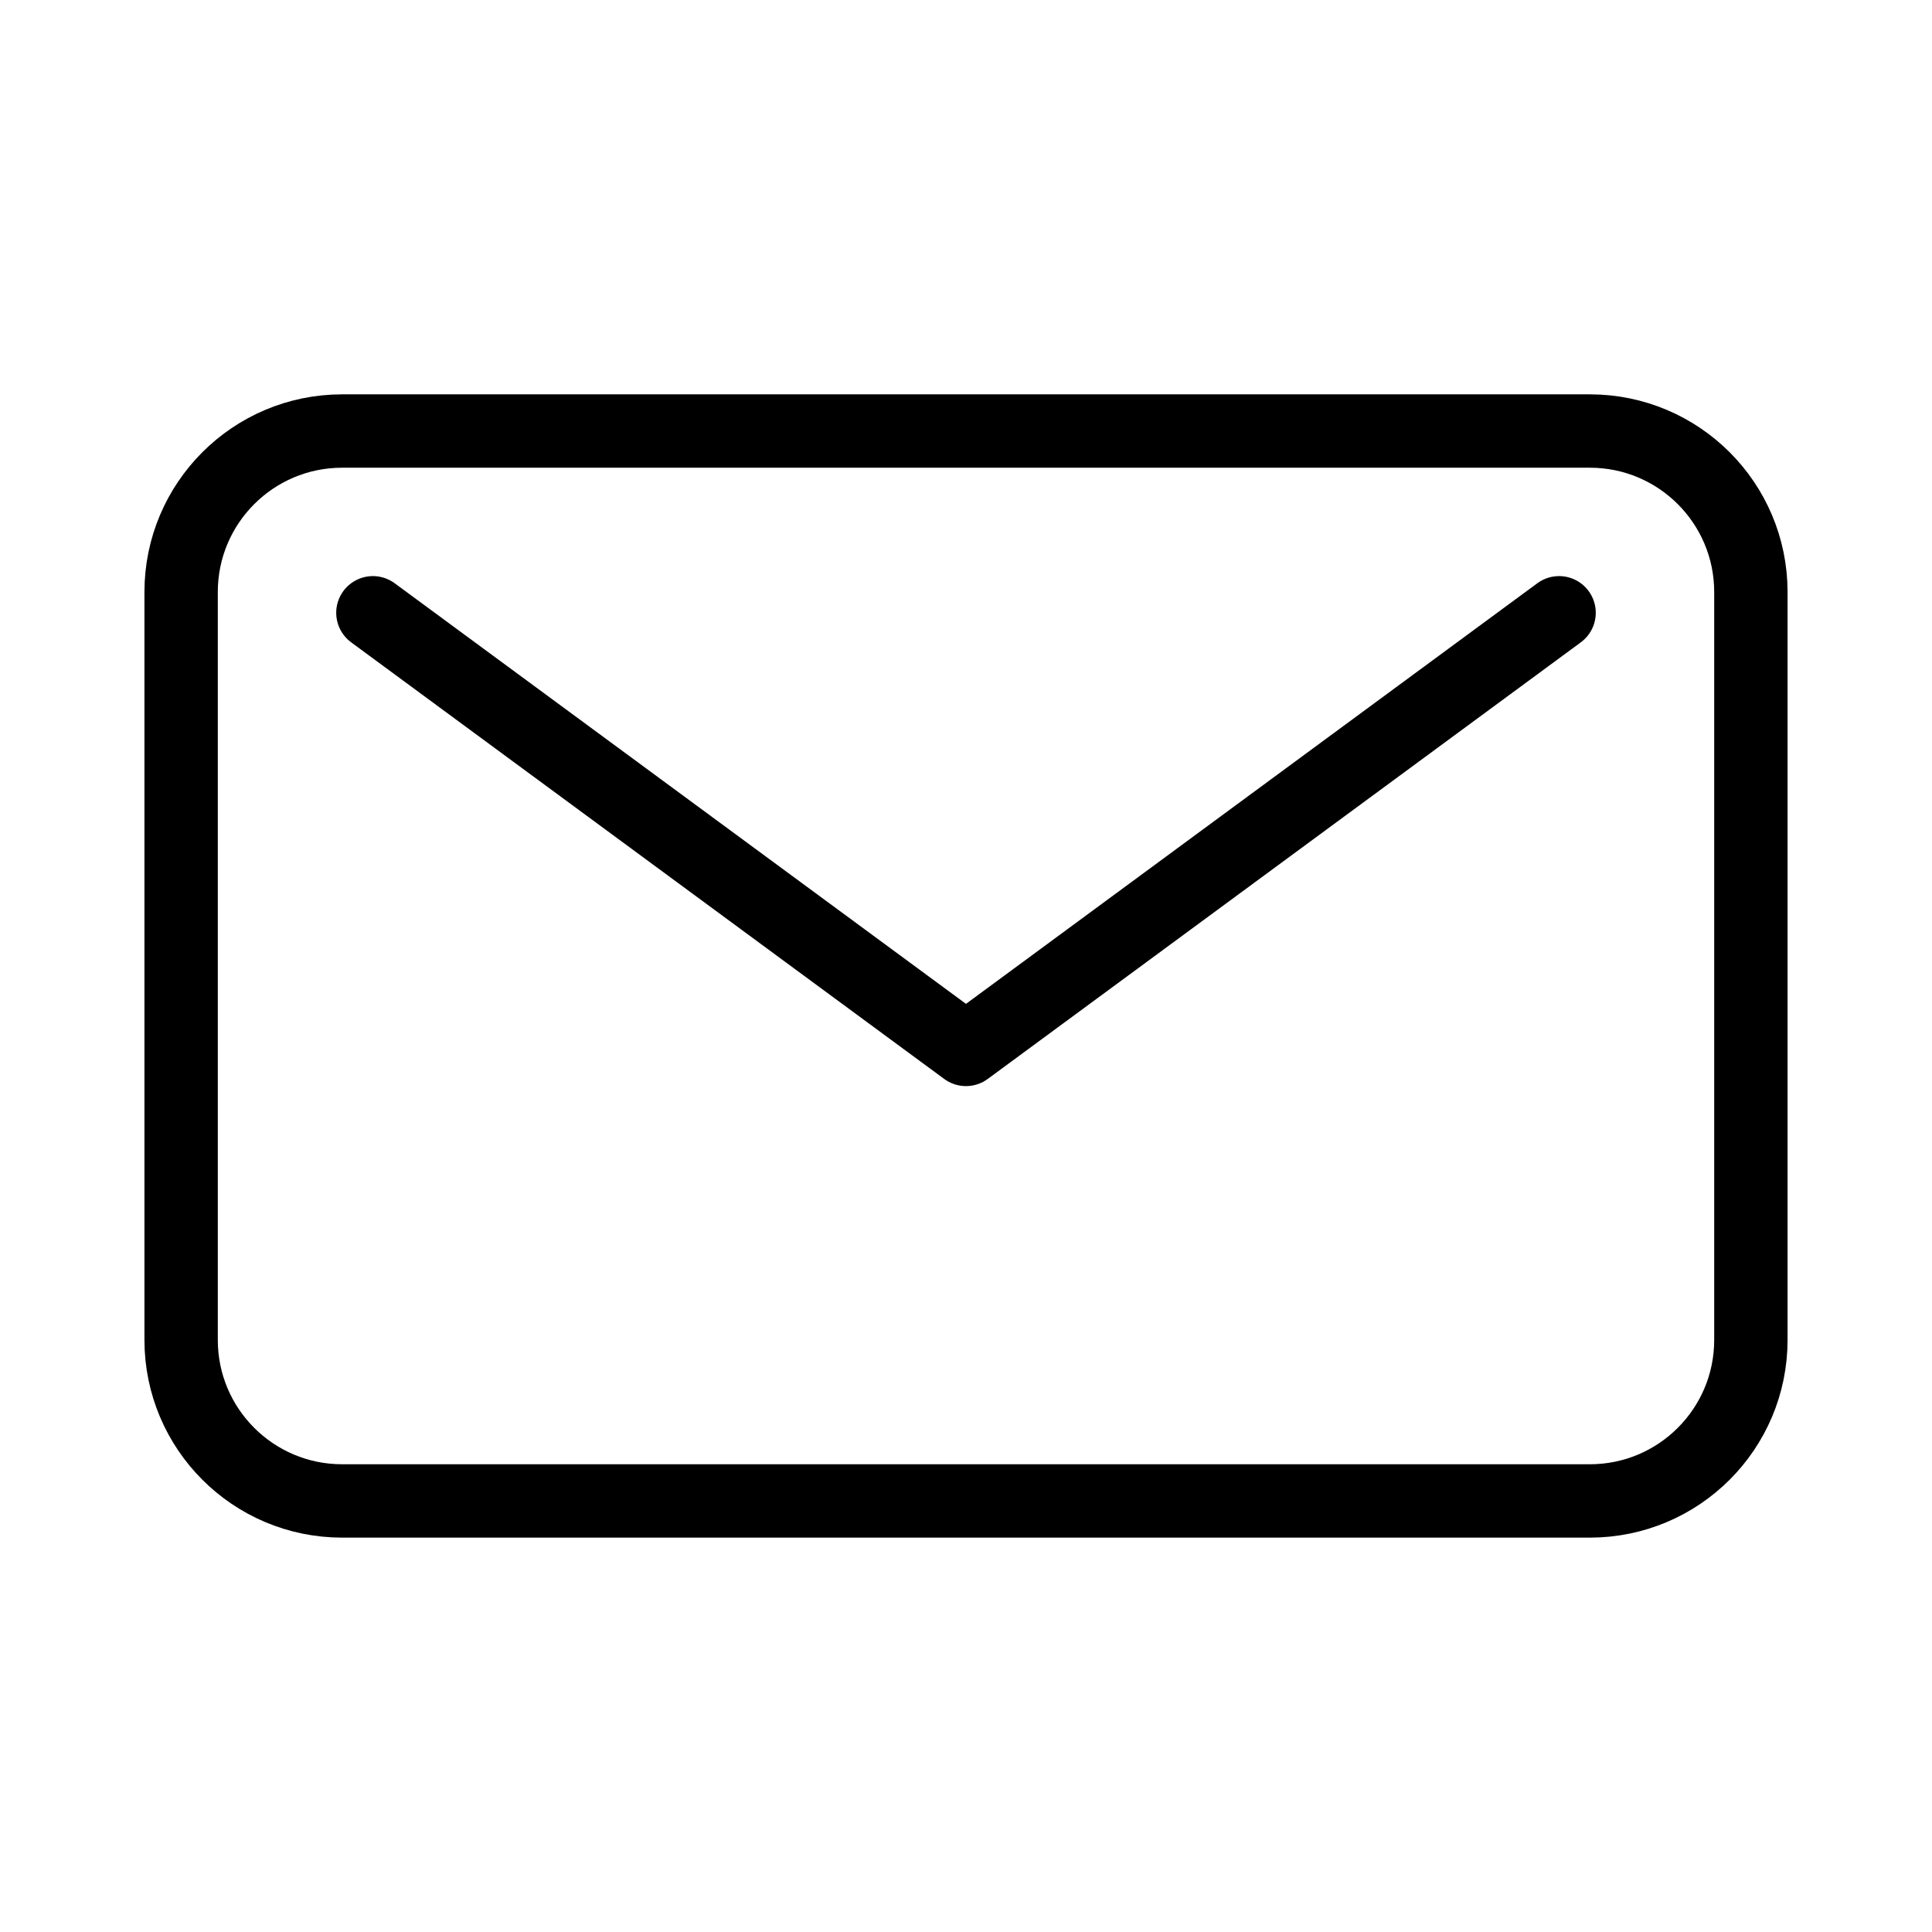 <svg width="79" height="79" viewBox="0 0 79 79" fill="none" xmlns="http://www.w3.org/2000/svg">
<path d="M63.751 25.057L39.499 42.911L15.248 25.057" stroke="black" stroke-width="3" stroke-linecap="round" stroke-linejoin="round"/>
<path d="M65.01 17.625H13.99C10.354 17.625 7.406 20.573 7.406 24.208V54.791C7.406 58.427 10.354 61.374 13.99 61.374H65.01C68.646 61.374 71.594 58.427 71.594 54.791V24.208C71.594 20.573 68.646 17.625 65.01 17.625Z" stroke="black" stroke-width="3" stroke-linecap="round" stroke-linejoin="round"/>
</svg>

